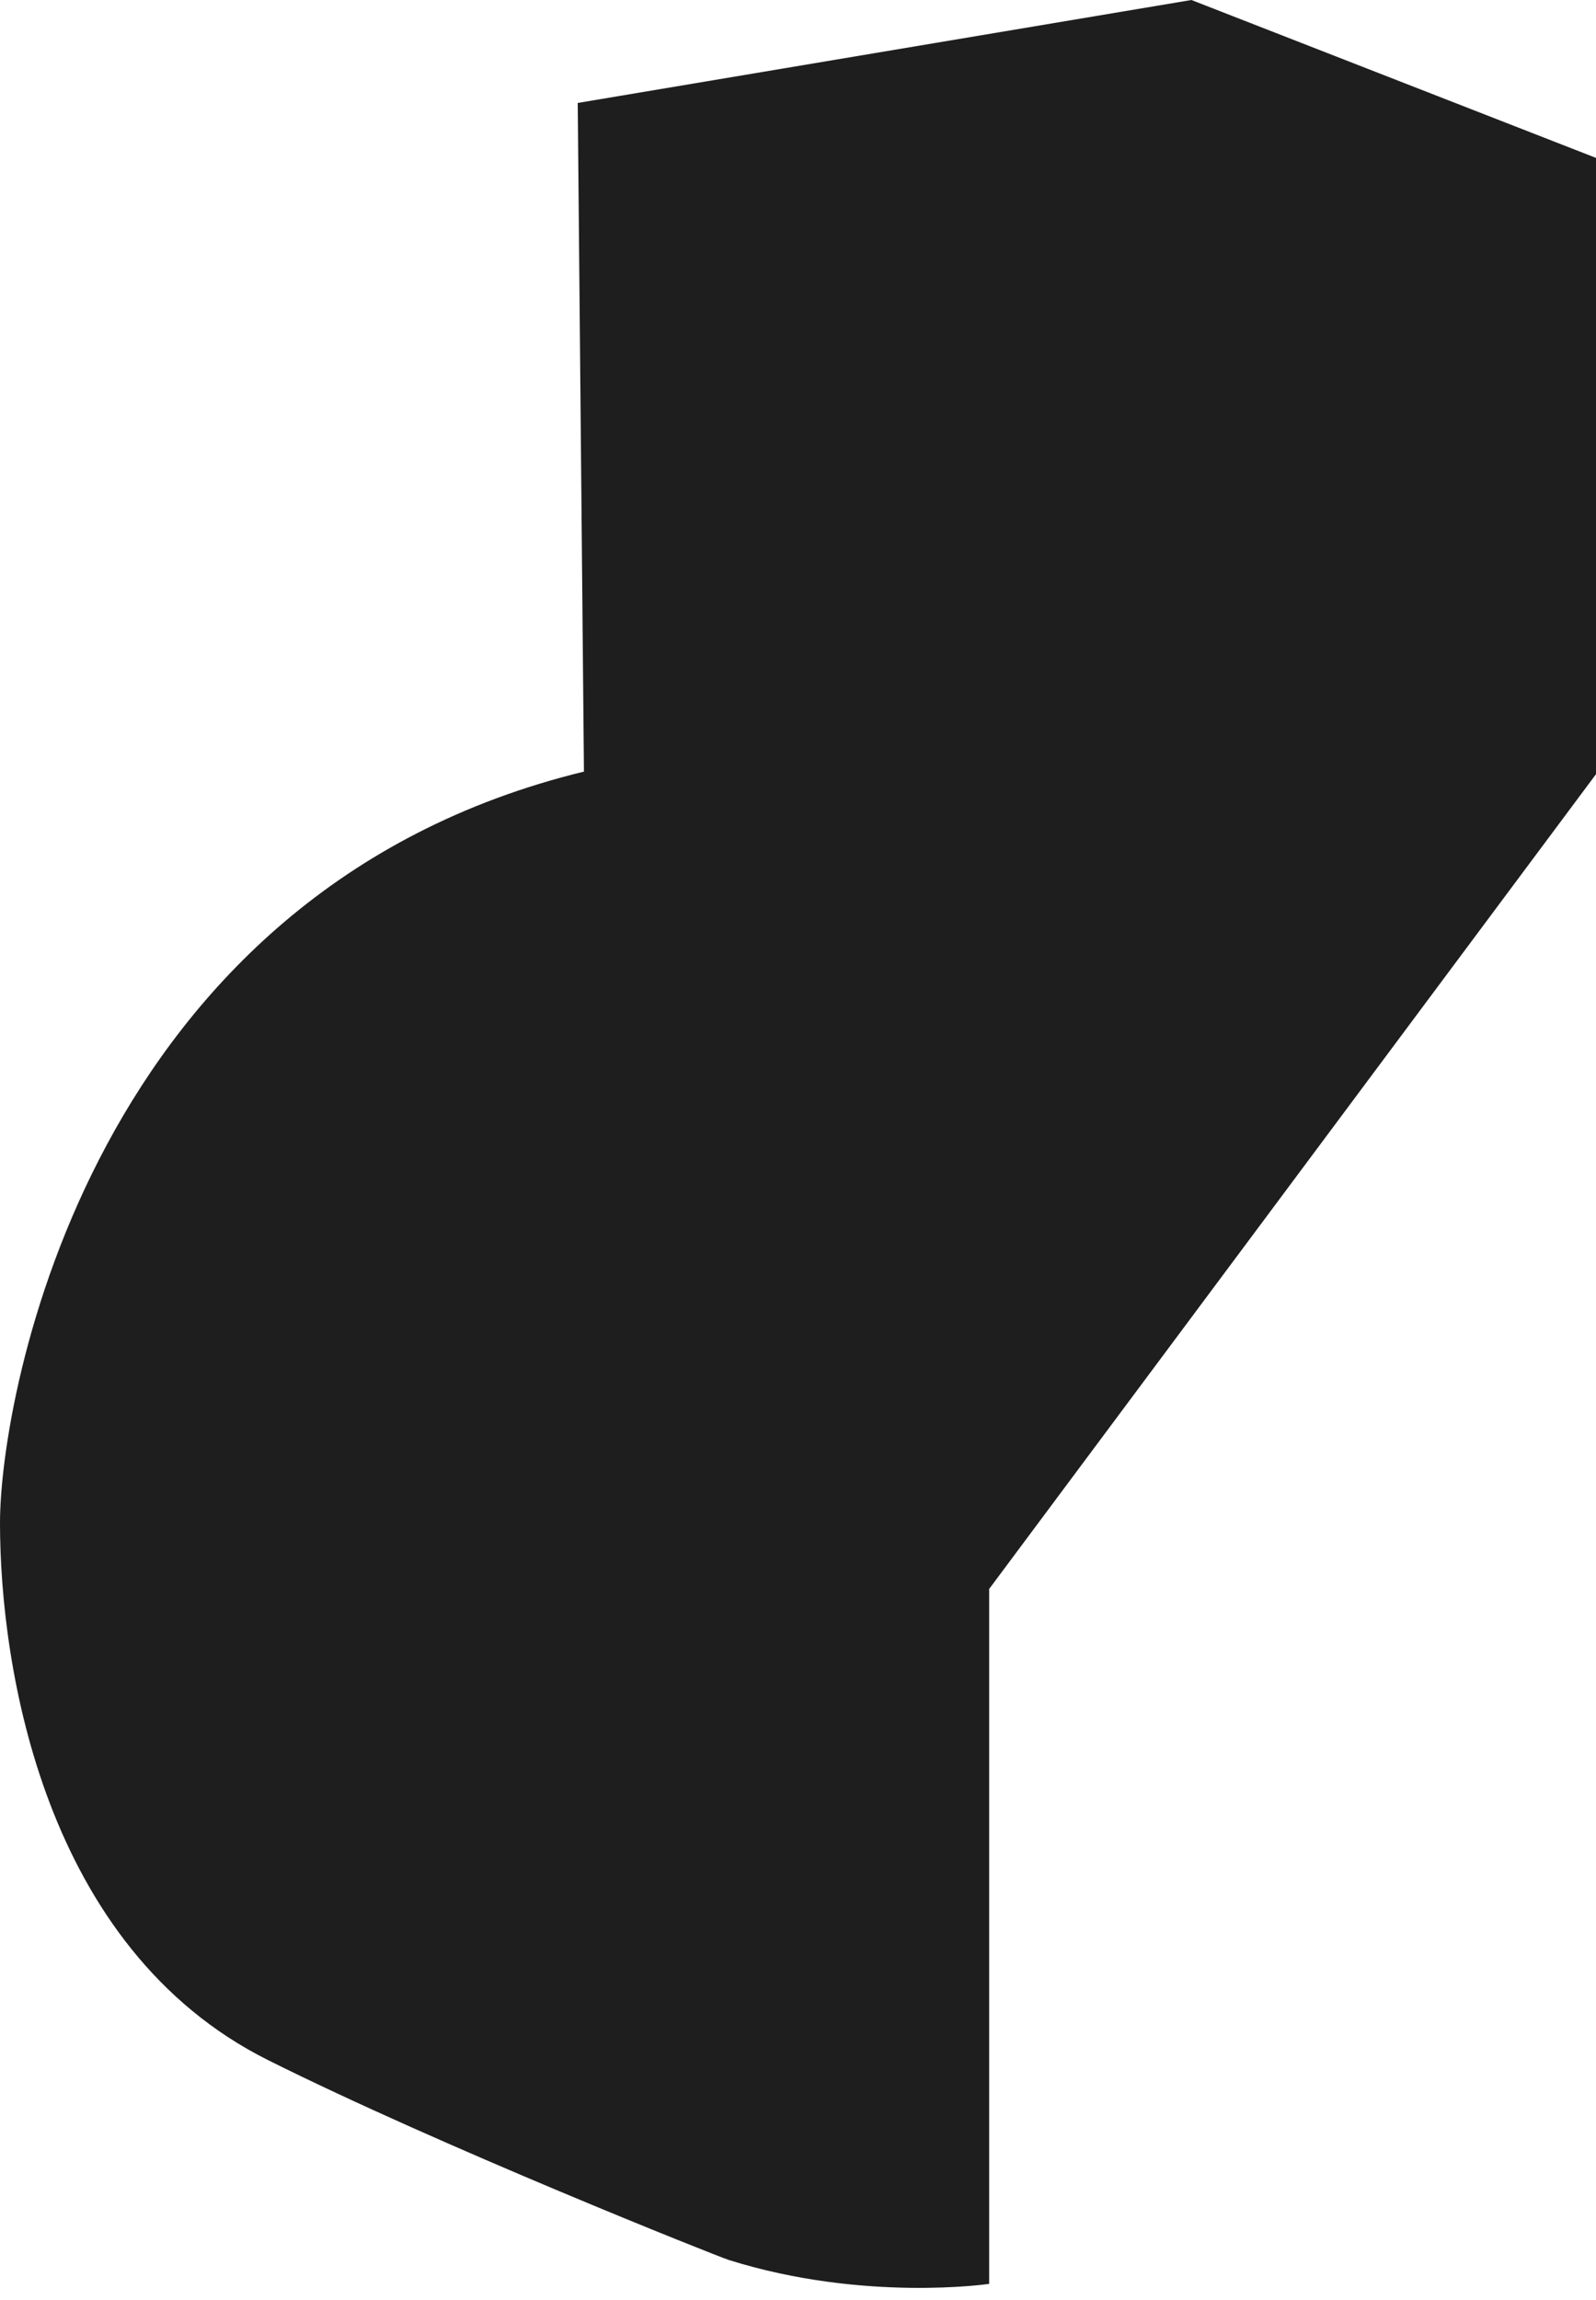 <svg width="59" height="85" viewBox="0 0 59 85" fill="none" xmlns="http://www.w3.org/2000/svg">
<path d="M44.043 0L21.357 3.805L21.587 28.518C3.346 32.958 0 51.577 0 56.285C0 61.61 1.616 71.997 9.909 76.141C16.271 79.32 26.515 83.392 26.95 83.531C31.94 85.094 36.567 84.411 36.567 84.411V58.727L59 28.613V5.836L44.043 0Z" fill="#1E1E1E"/>
</svg>

